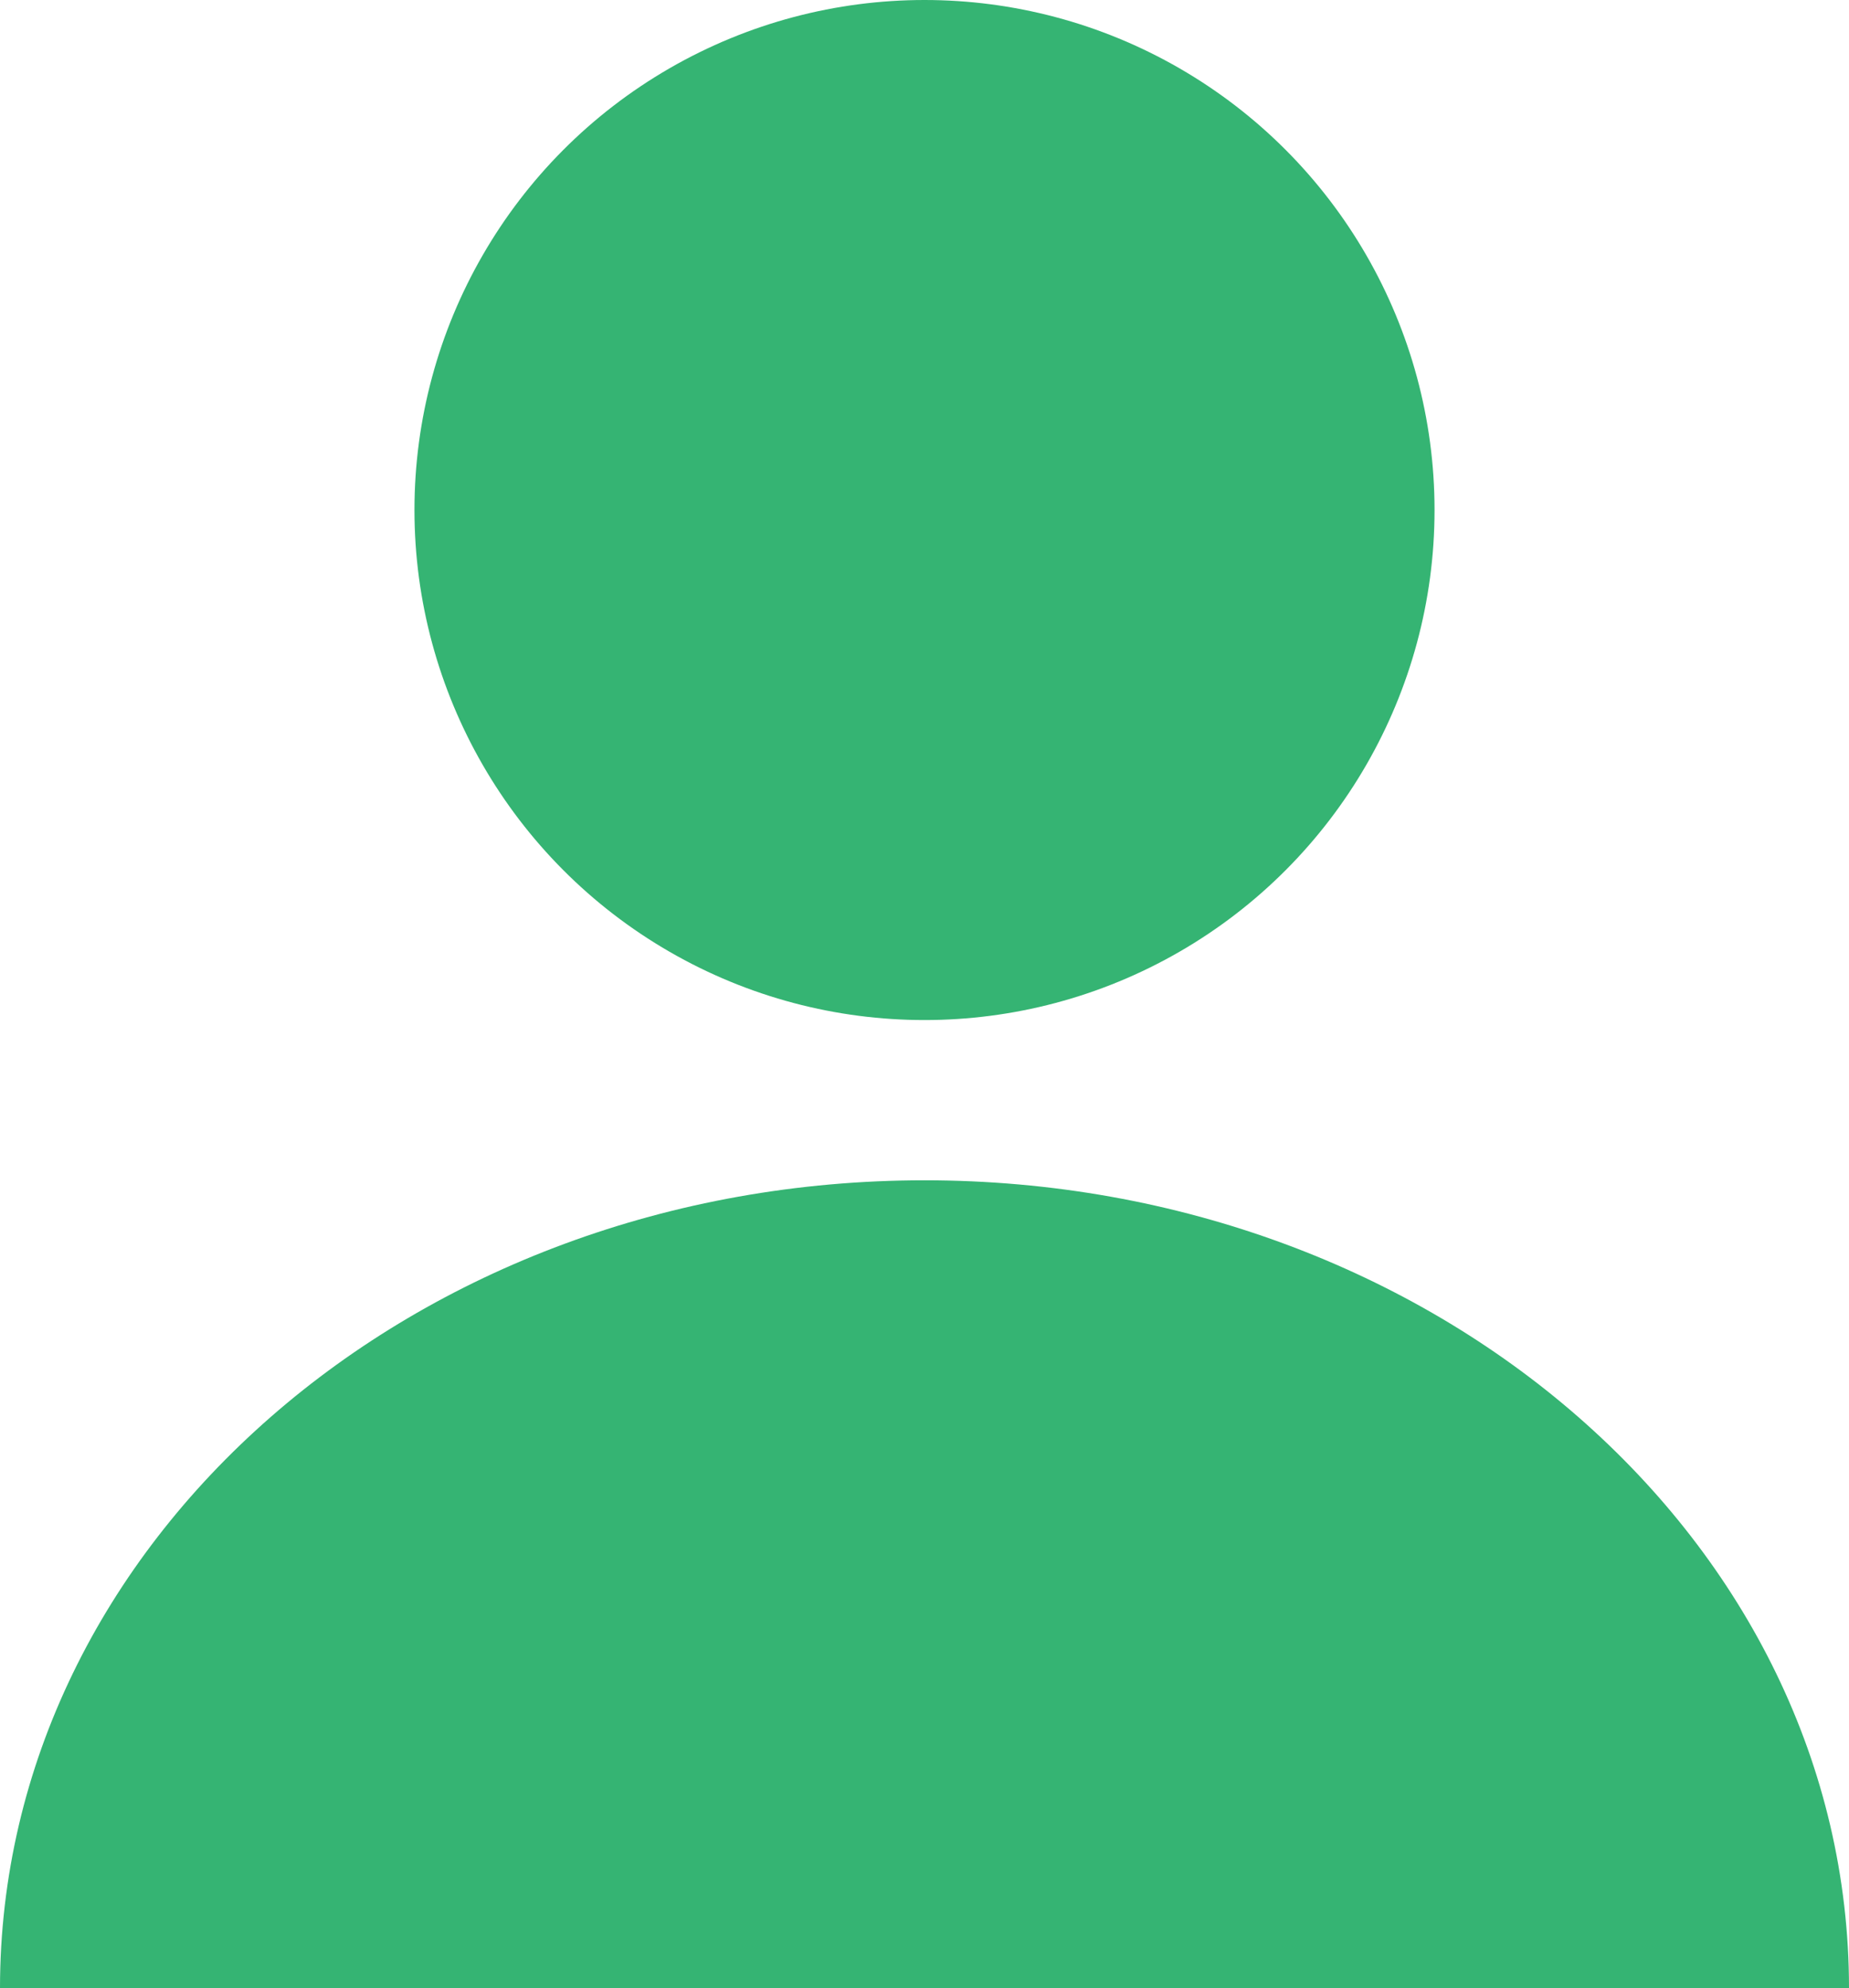 <svg xmlns="http://www.w3.org/2000/svg" width="19.5" height="20.97" viewBox="0 0 19.5 20.97">
  <g id="icon-user" transform="translate(-1334 -84.552)">
    <g id="user_2_" data-name="user (2)" transform="translate(1313.375 82.552)">
      <circle id="Ellipse_15" data-name="Ellipse 15" cx="5.379" cy="5.379" r="5.379" transform="translate(24.996 2)" fill="#35b473"/>
      <path id="Path_76" data-name="Path 76" d="M30.375,150c-5.385,0-9.75,3.815-9.75,8.521h19.5C40.125,153.815,35.76,150,30.375,150Z" transform="translate(0 -135.552)" fill="#35b473"/>
    </g>
  </g>
</svg>
